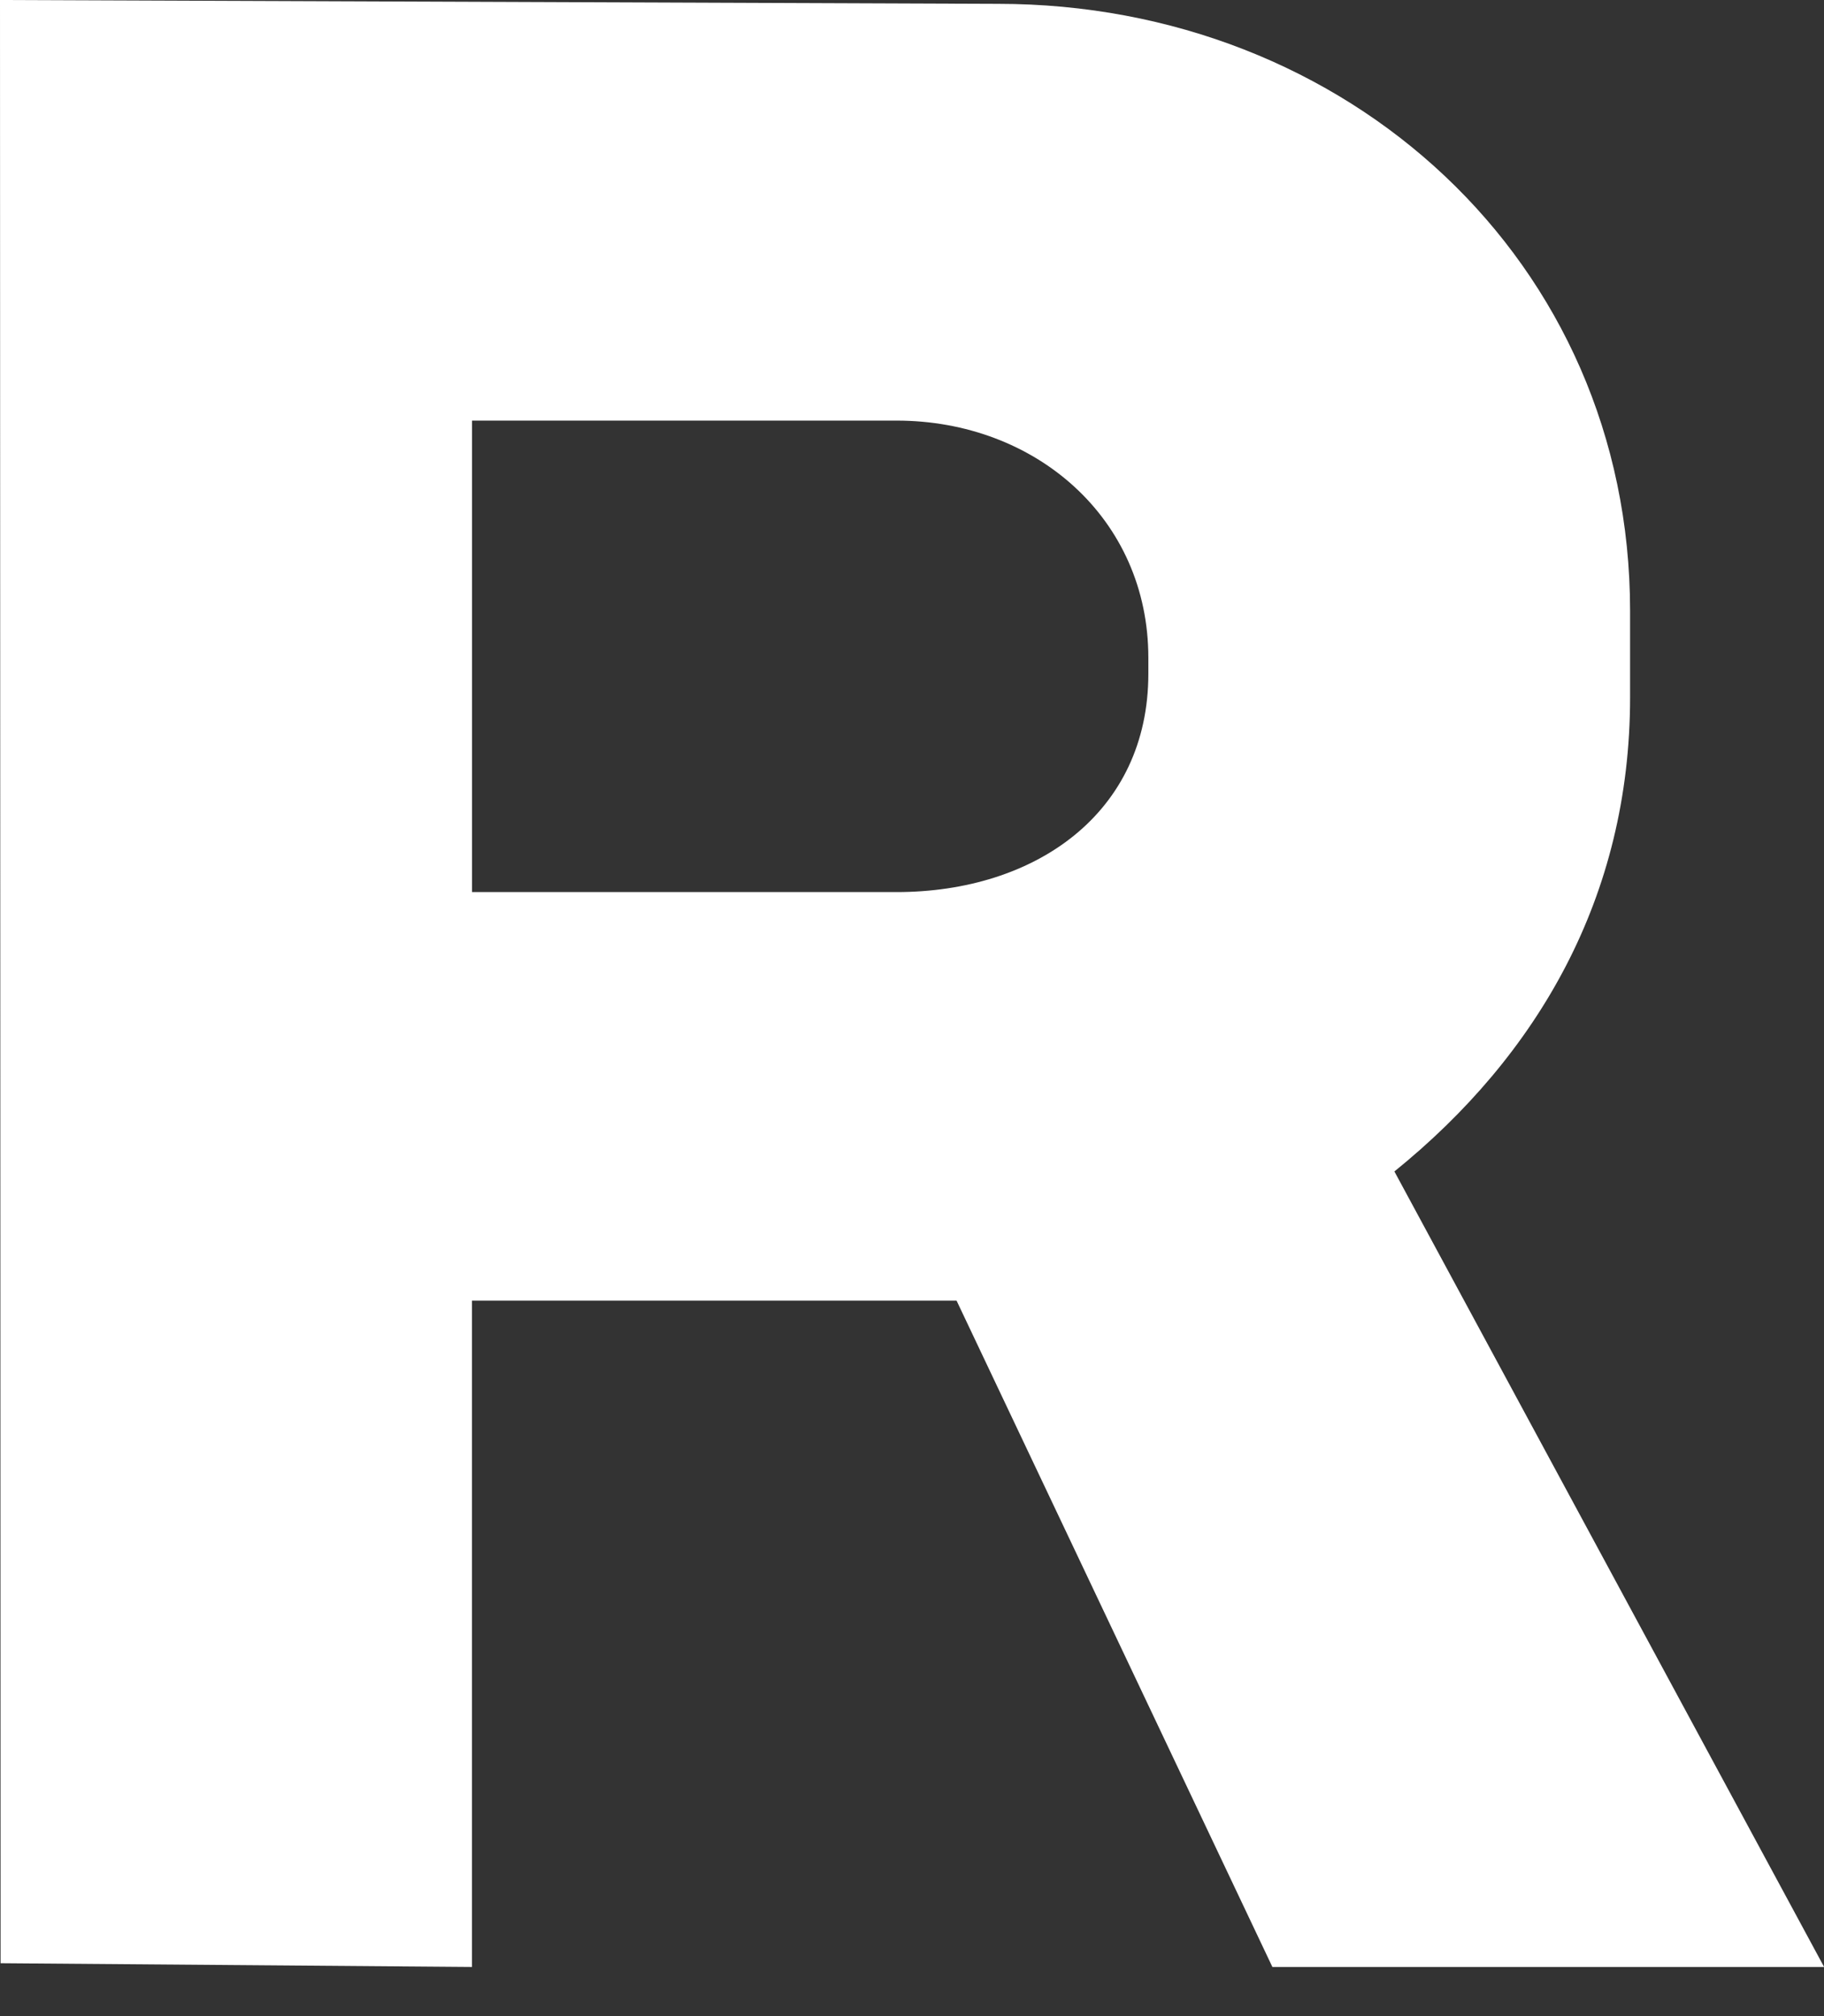 <svg width="19" height="21" viewBox="0 0 19 21" fill="none" xmlns="http://www.w3.org/2000/svg">
<rect x="0" y="0" width="19" height="21" fill="#333333" stroke="none"/>
<path d="M14.525 12.202C16.02 10.993 16.98 9.34 16.98 7.265V6.362C16.98 2.718 14.031 0.04 10.396 0.04L-0 0L0.006 20.449L4.916 20.488V13.547H9.964L13.254 20.488H19.001L14.525 12.202ZM11.962 7.017C11.962 8.468 10.787 9.292 9.339 9.292H4.917V4.381H9.339C10.787 4.381 11.962 5.4 11.962 6.852V7.017Z" fill="white"/>
</svg>
